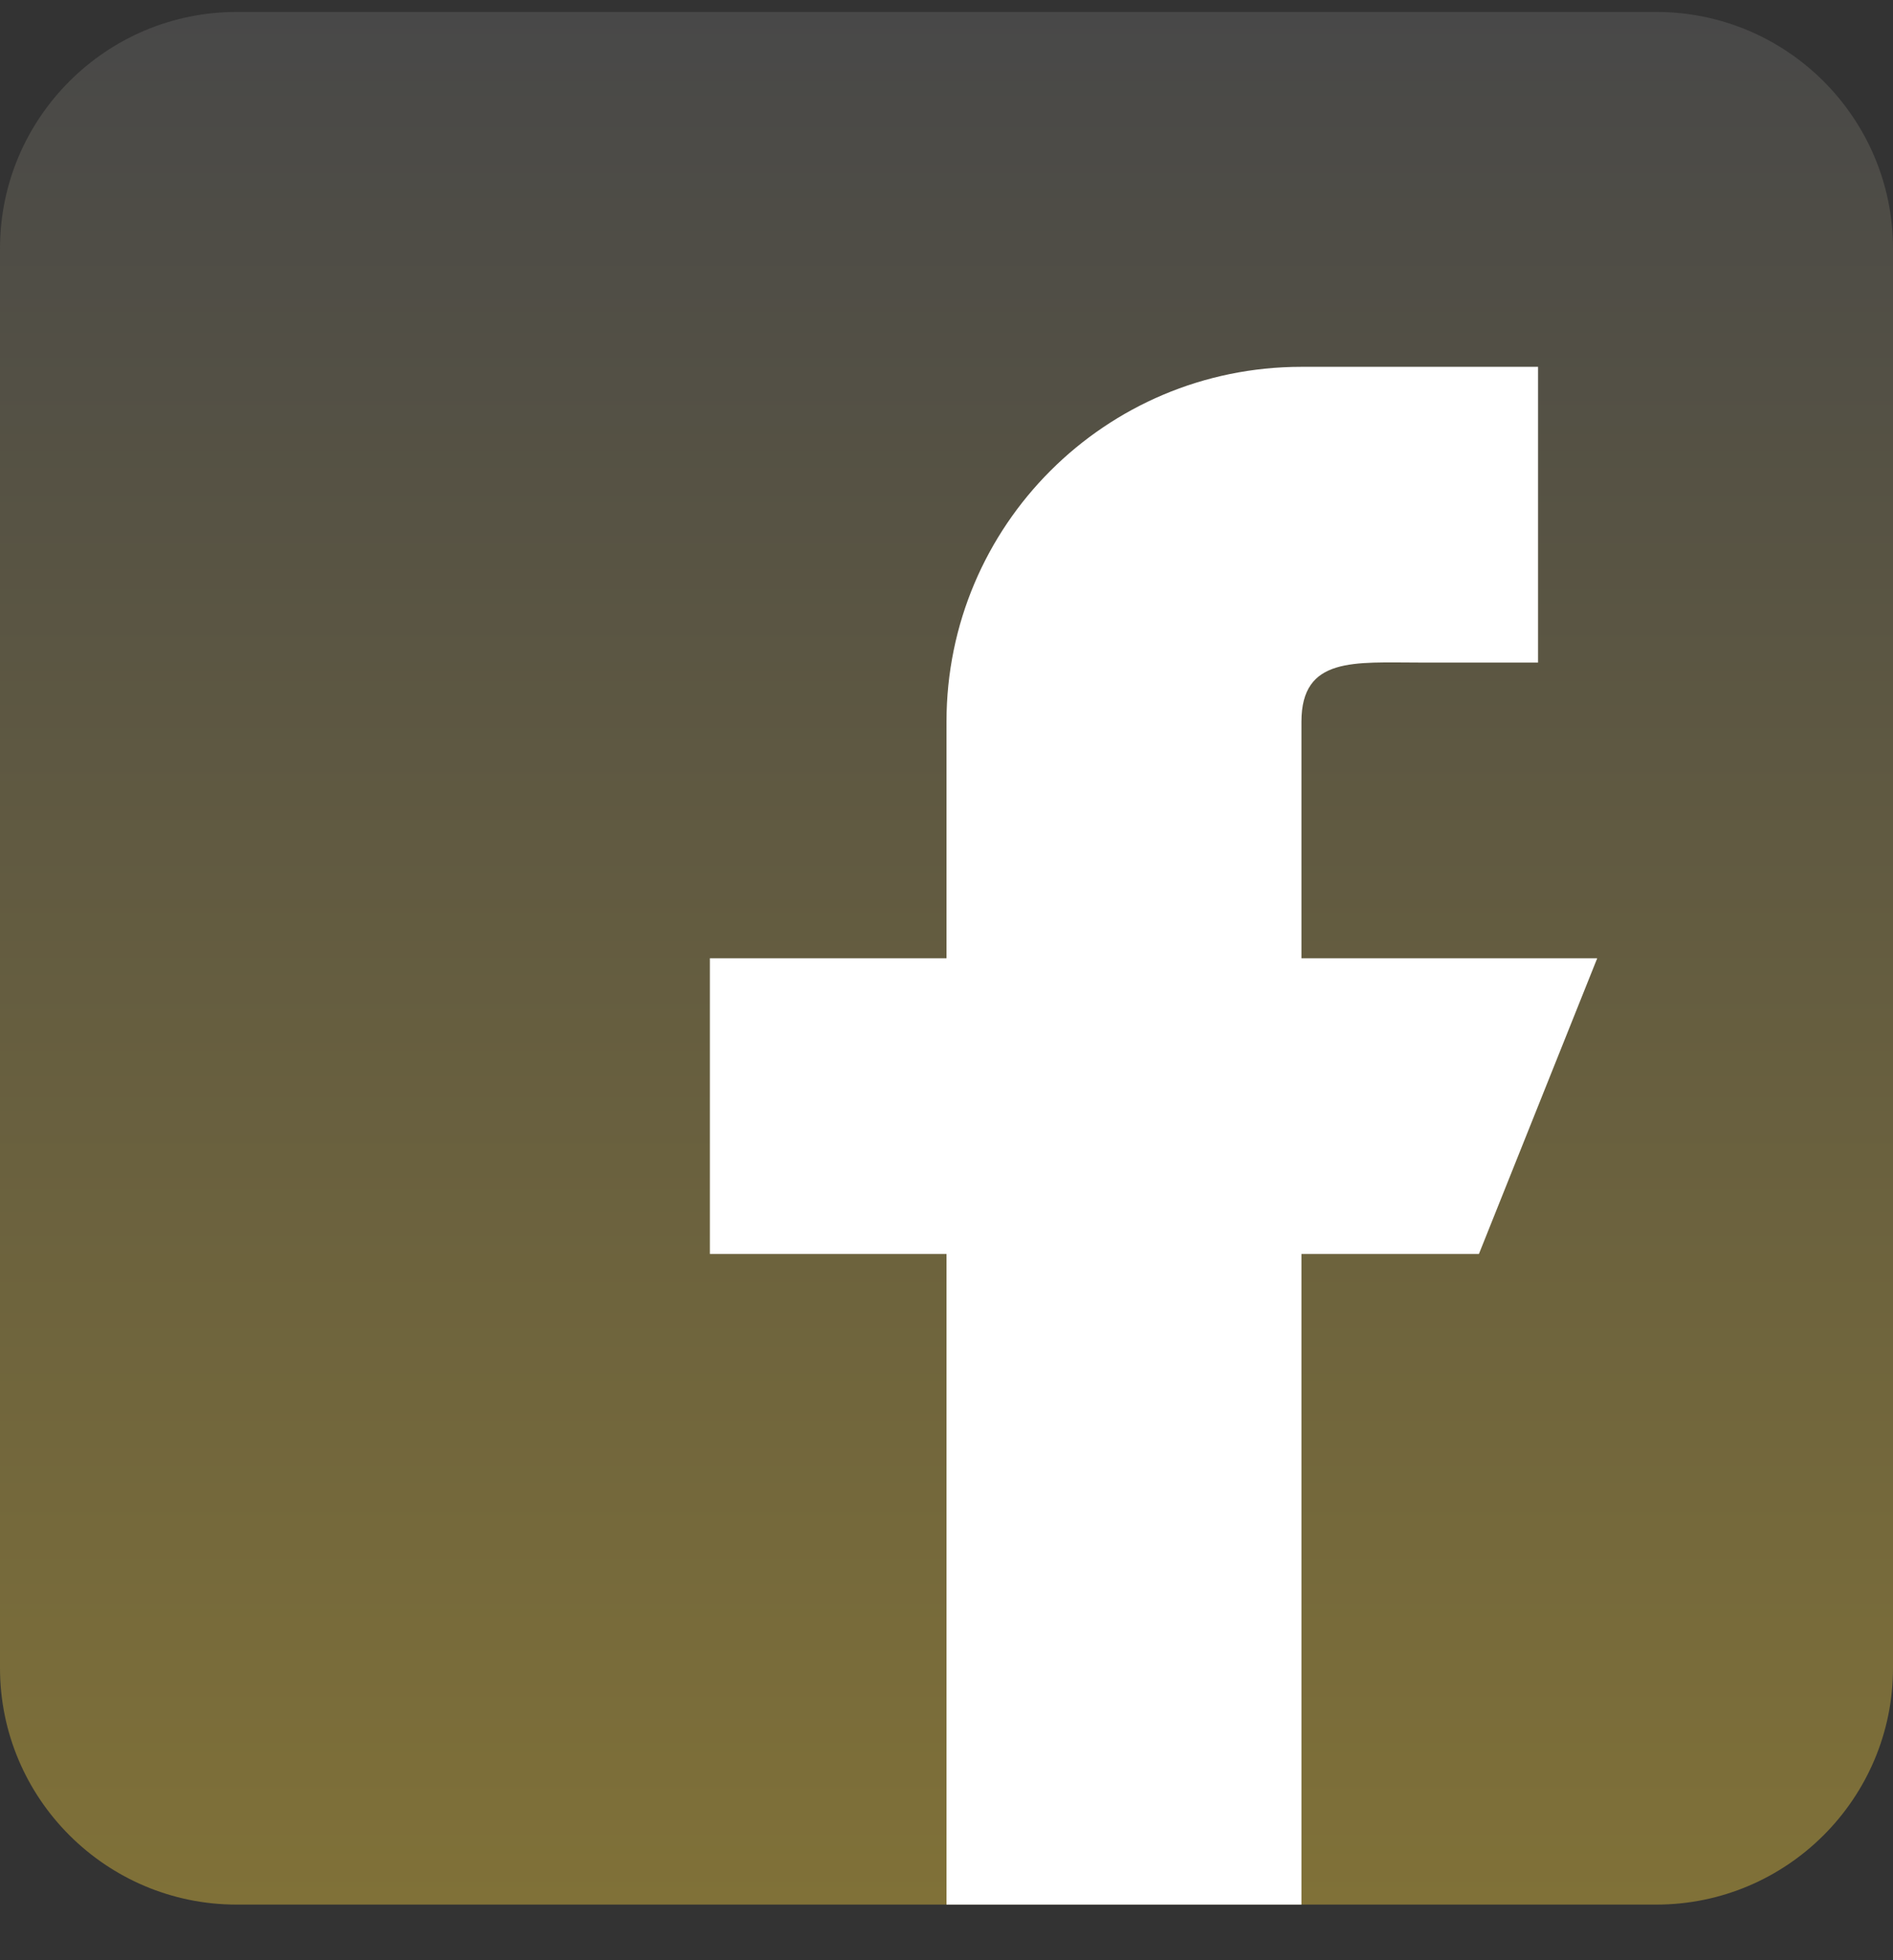 <svg width="28" height="29" viewBox="0 0 28 29" fill="none" xmlns="http://www.w3.org/2000/svg">
<rect x="0" y="0" width="28" height="29" fill="#333333" stroke="none"/>
<path d="M24.5 0.177H3.5C1.57 0.177 0 1.747 0 3.677V24.677C0 26.607 1.57 28.177 3.5 28.177H24.5C26.43 28.177 28 26.607 28 24.677V3.677C28 1.747 26.43 0.177 24.5 0.177Z" fill="url(#paint0_linear_90_2213)"/>
<path d="M23.625 14.177H19.25V10.677C19.25 9.711 20.034 9.802 21 9.802H22.75V5.427H19.25C16.35 5.427 14 7.777 14 10.677V14.177H10.5V18.552H14V28.177H19.25V18.552H21.875L23.625 14.177Z" fill="white"/>
<defs>
<linearGradient id="paint0_linear_90_2213" x1="14" y1="0.177" x2="14" y2="28.177" gradientUnits="userSpaceOnUse">
<stop stop-color="#484848"/>
<stop offset="1" stop-color="#807138"/>
</linearGradient>
</defs>
</svg>
